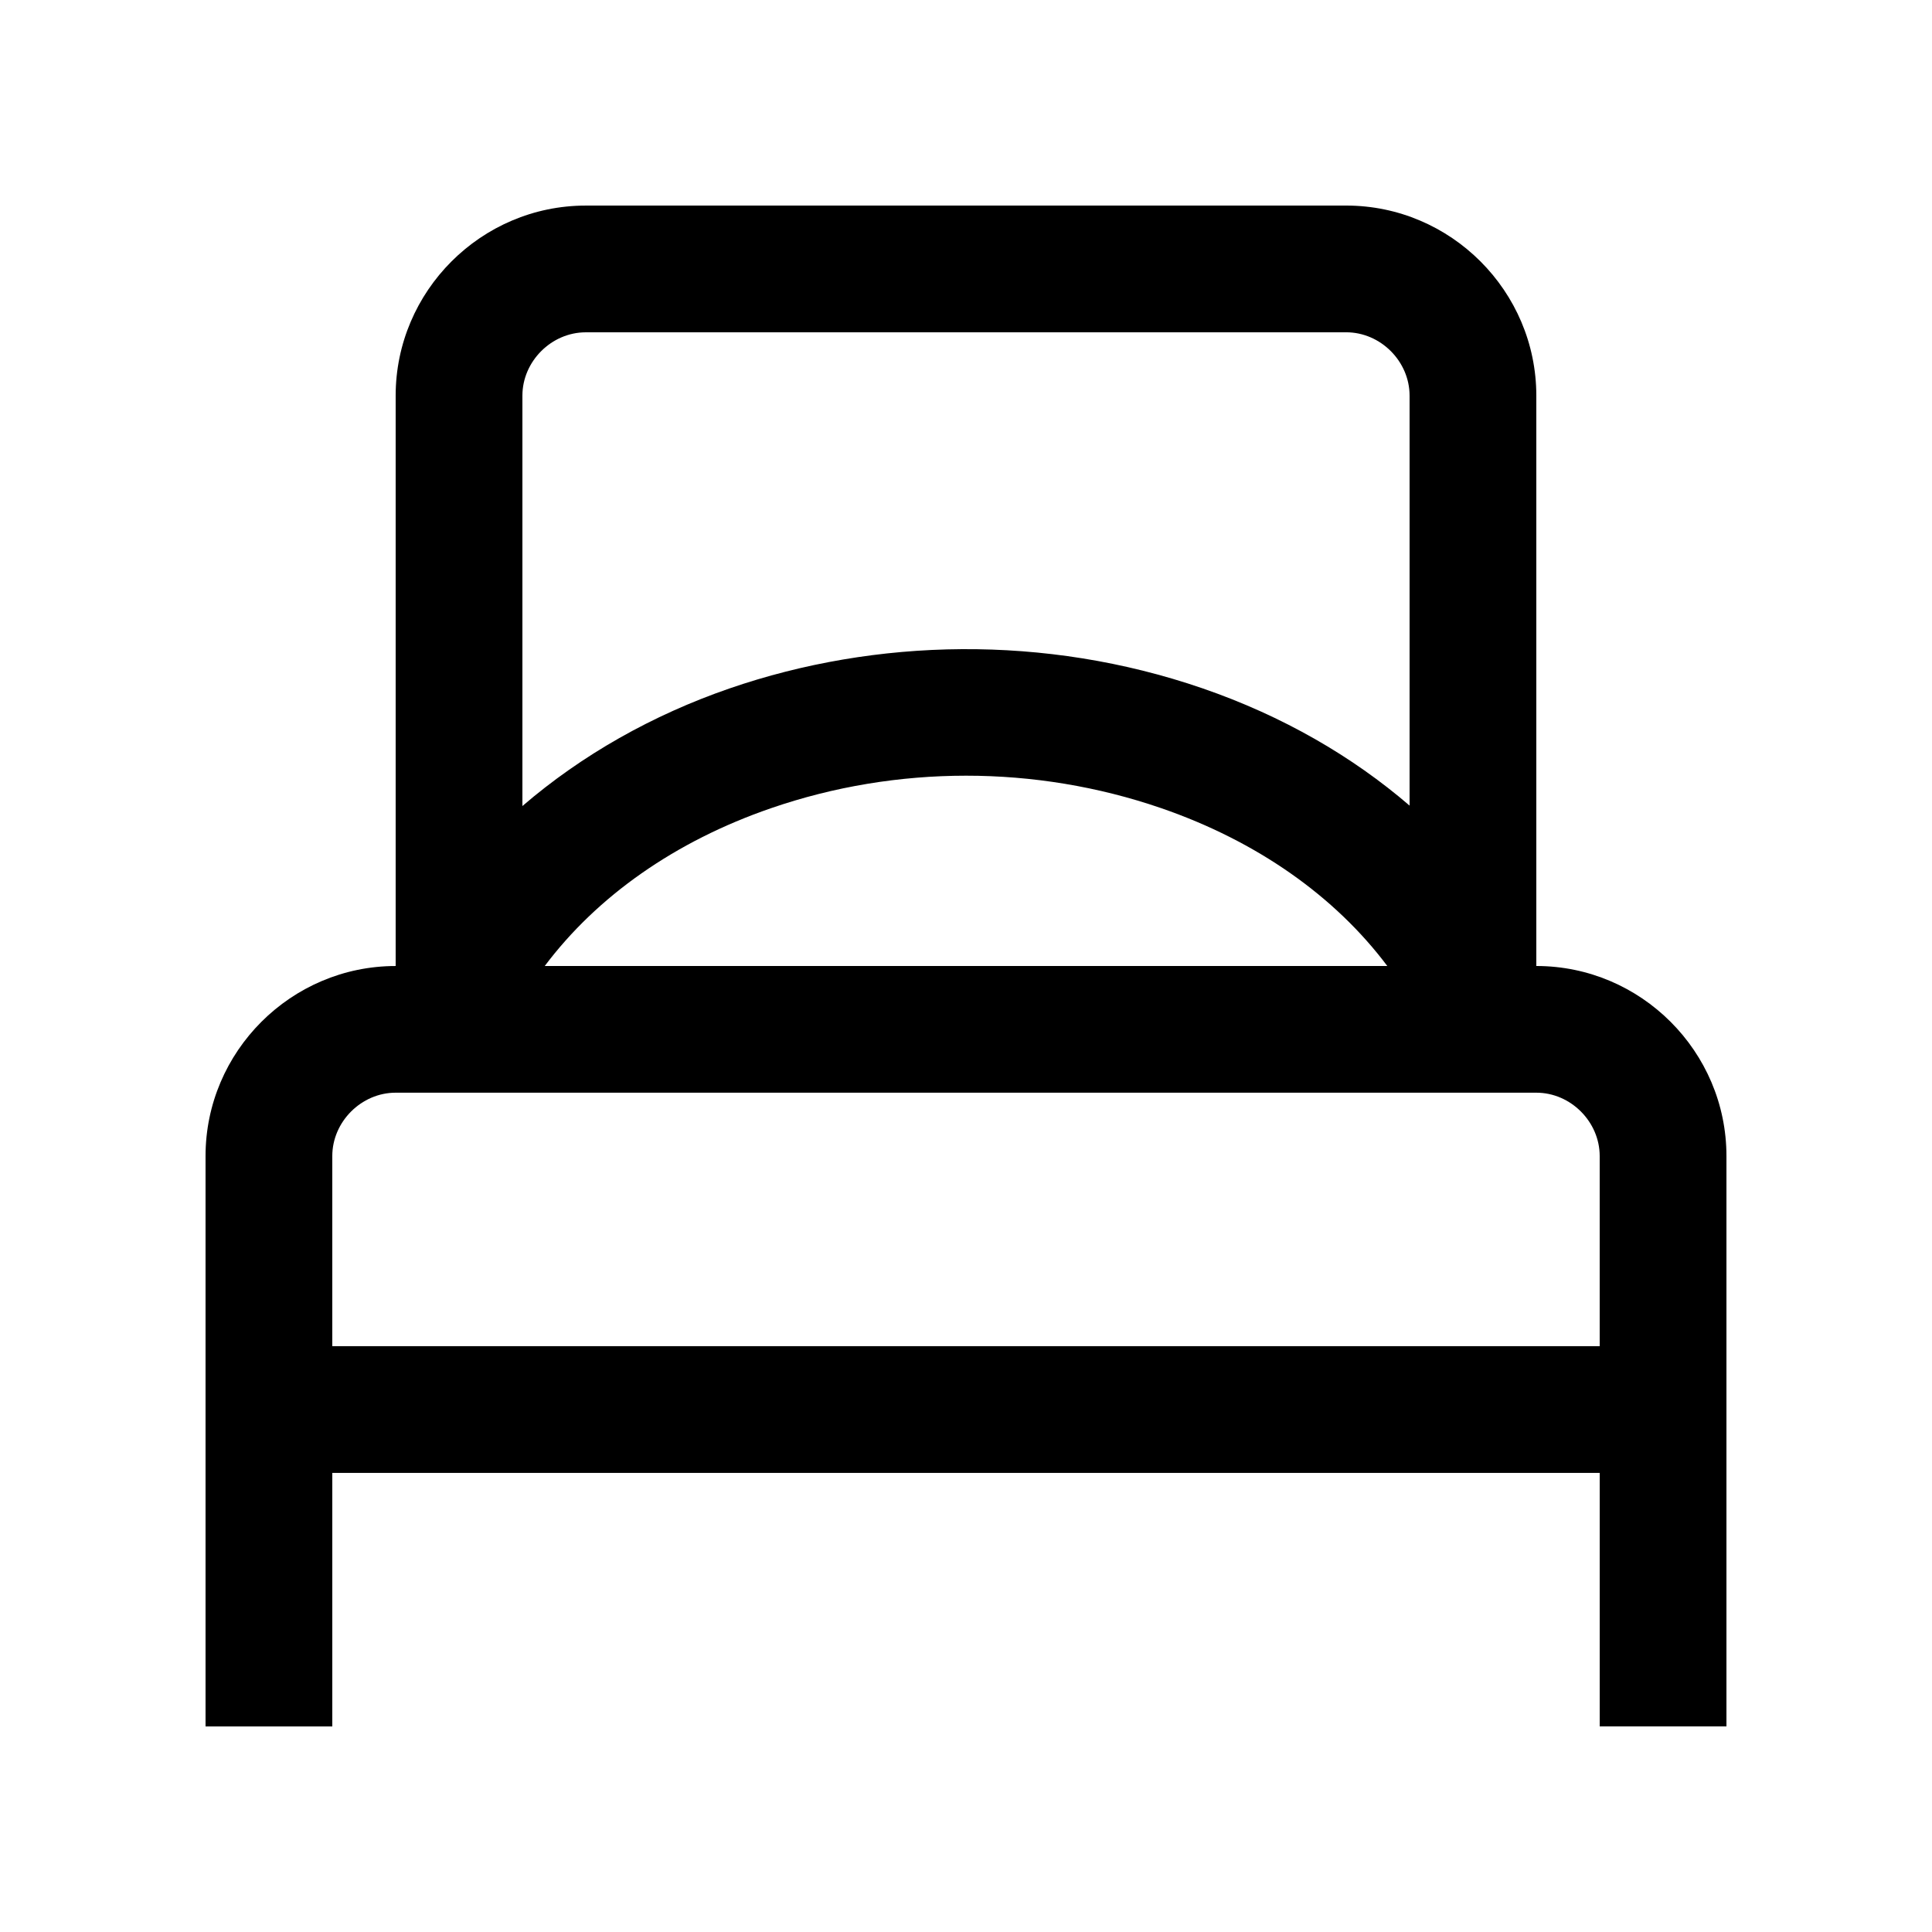 <?xml version="1.0" encoding="UTF-8"?>
<!-- Uploaded to: ICON Repo, www.svgrepo.com, Generator: ICON Repo Mixer Tools -->
<svg fill="#000000" width="800px" height="800px" version="1.1" viewBox="144 144 512 512" xmlns="http://www.w3.org/2000/svg">
 <path d="m551.14 400v-151.14c0-27.711-22.668-50.383-50.383-50.383l-201.52 0.004c-27.711 0-50.383 22.672-50.383 50.383v151.14c-27.711 0-50.383 22.66-50.383 50.375v151.14h33.59v-67.18h335.88v67.172h33.586v-151.14c0-27.711-22.668-50.371-50.383-50.371zm-251.9-167.94h201.52c9.105 0 16.793 7.691 16.793 16.793v108.64c-15.121-13.008-33.555-23.738-54.922-31.094-41.734-14.344-86.543-13.301-125.24 0.023-20.523 7.07-39.238 17.68-54.949 31.188v-108.75c0-9.098 7.688-16.793 16.793-16.793zm212.41 167.94h-223.29c13.863-18.461 34.535-33.066 59.973-41.82 33.297-11.48 70.035-11.48 103.36-0.023 25.422 8.758 46.102 23.367 59.957 41.844zm-279.59 100.75v-50.383c0-9.09 7.691-16.793 16.793-16.793h302.29c9.105 0 16.793 7.703 16.793 16.793v50.383z"/>
</svg>